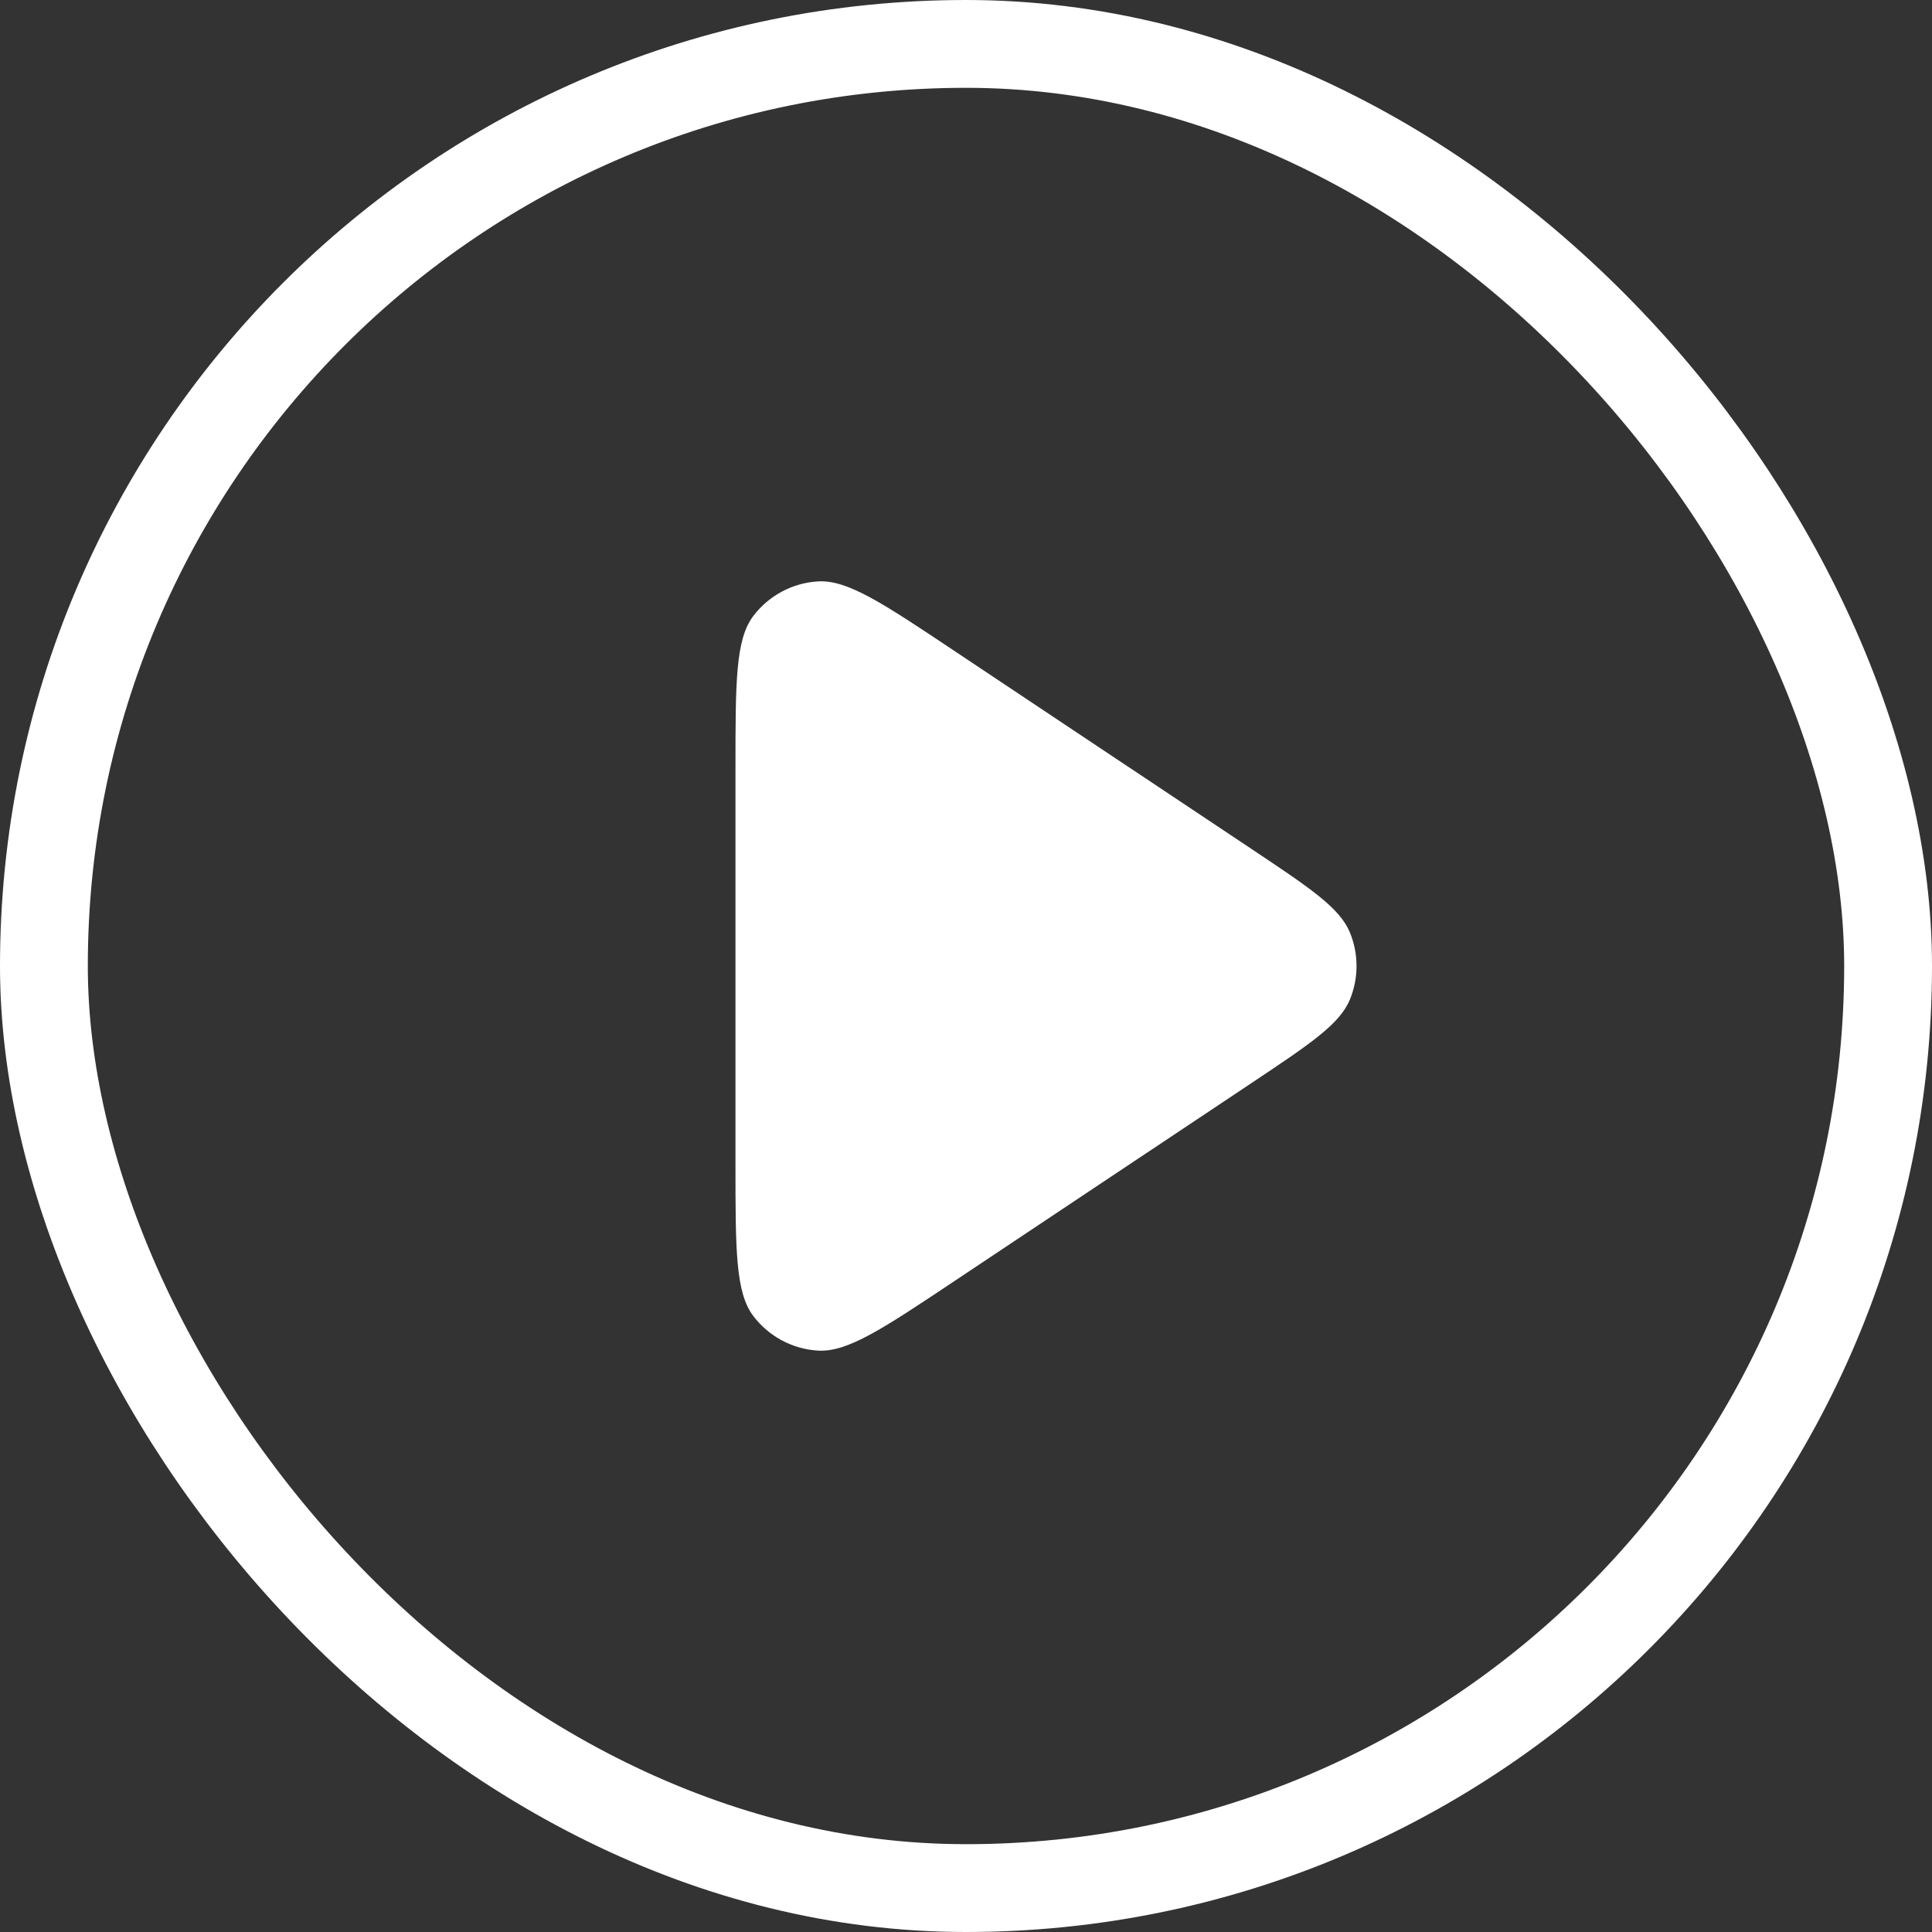 <svg width="44" height="44" viewBox="0 0 44 44" fill="none" xmlns="http://www.w3.org/2000/svg">
<rect x="0" y="0" width="44" height="44" fill="#333333" stroke="none"/>
<path d="M28.506 19.337C29.841 20.228 30.509 20.673 30.742 21.234C30.945 21.724 30.945 22.276 30.742 22.766C30.509 23.327 29.841 23.772 28.506 24.663L21.725 29.183C20.109 30.261 19.301 30.799 18.631 30.759C18.047 30.725 17.508 30.436 17.155 29.97C16.75 29.434 16.75 28.463 16.75 26.521L16.75 17.479C16.75 15.537 16.75 14.566 17.155 14.03C17.508 13.564 18.047 13.275 18.631 13.241C19.301 13.201 20.109 13.739 21.725 14.817L28.506 19.337Z" fill="white"/>
<rect x="1" y="1" width="42" height="42" rx="21" stroke="white" stroke-width="2"/>
</svg>
